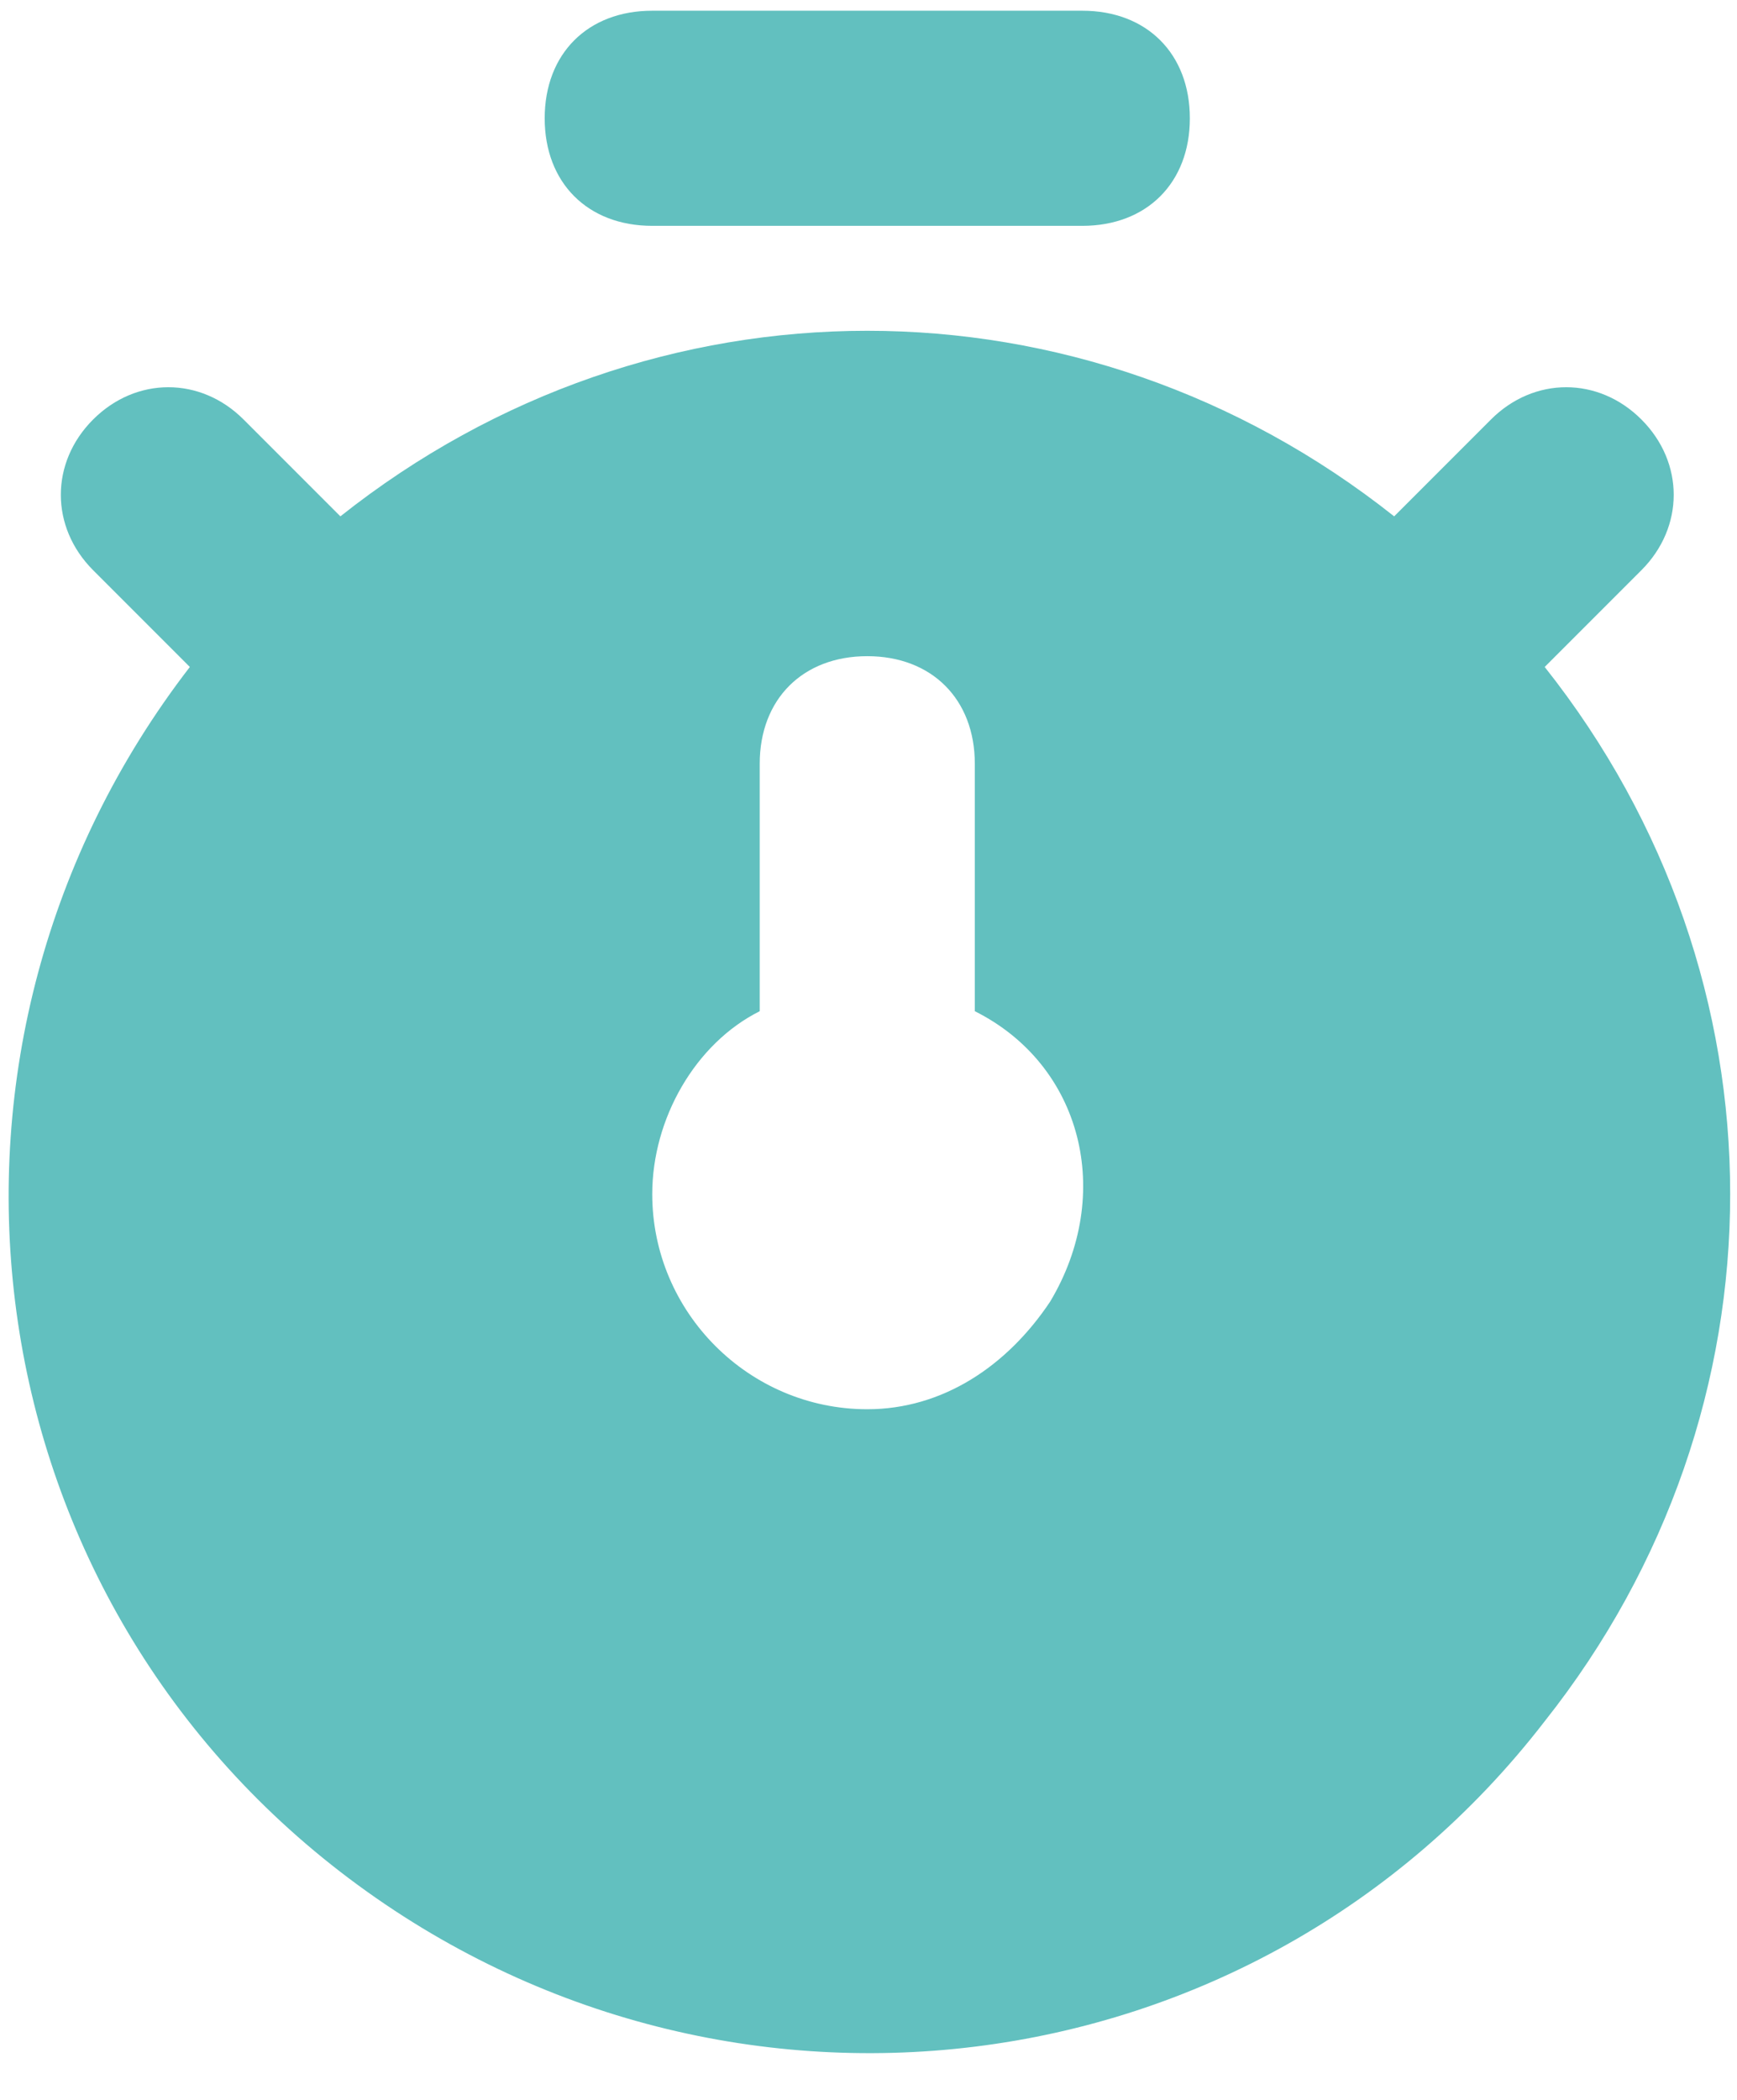 <svg width="24" height="29" viewBox="0 0 24 29" fill="none" xmlns="http://www.w3.org/2000/svg">
<path d="M9.012 3.119H14.954C15.846 3.119 16.44 2.525 16.44 1.634C16.44 0.742 15.846 0.148 14.954 0.148H9.012C8.12 0.148 7.526 0.742 7.526 1.634C7.526 2.525 8.12 3.119 9.012 3.119ZM21.343 9.211L22.68 7.874C23.274 7.279 23.274 6.388 22.68 5.794C22.086 5.199 21.194 5.199 20.6 5.794L19.263 7.131C14.954 3.714 9.012 3.714 4.703 7.131L3.366 5.794C2.772 5.199 1.88 5.199 1.286 5.794C0.692 6.388 0.692 7.279 1.286 7.874L2.623 9.211C-1.388 14.411 -0.497 21.839 4.703 25.851C9.903 29.862 17.331 28.971 21.343 23.771C24.76 19.462 24.76 13.519 21.343 9.211ZM14.509 17.977C13.914 18.868 13.023 19.462 11.983 19.462C10.349 19.462 9.012 18.125 9.012 16.491C9.012 15.451 9.606 14.411 10.497 13.965V10.548C10.497 9.656 11.091 9.062 11.983 9.062C12.874 9.062 13.469 9.656 13.469 10.548V13.965C14.954 14.708 15.4 16.491 14.509 17.977Z" fill="#62C0BF"/>
</svg>
